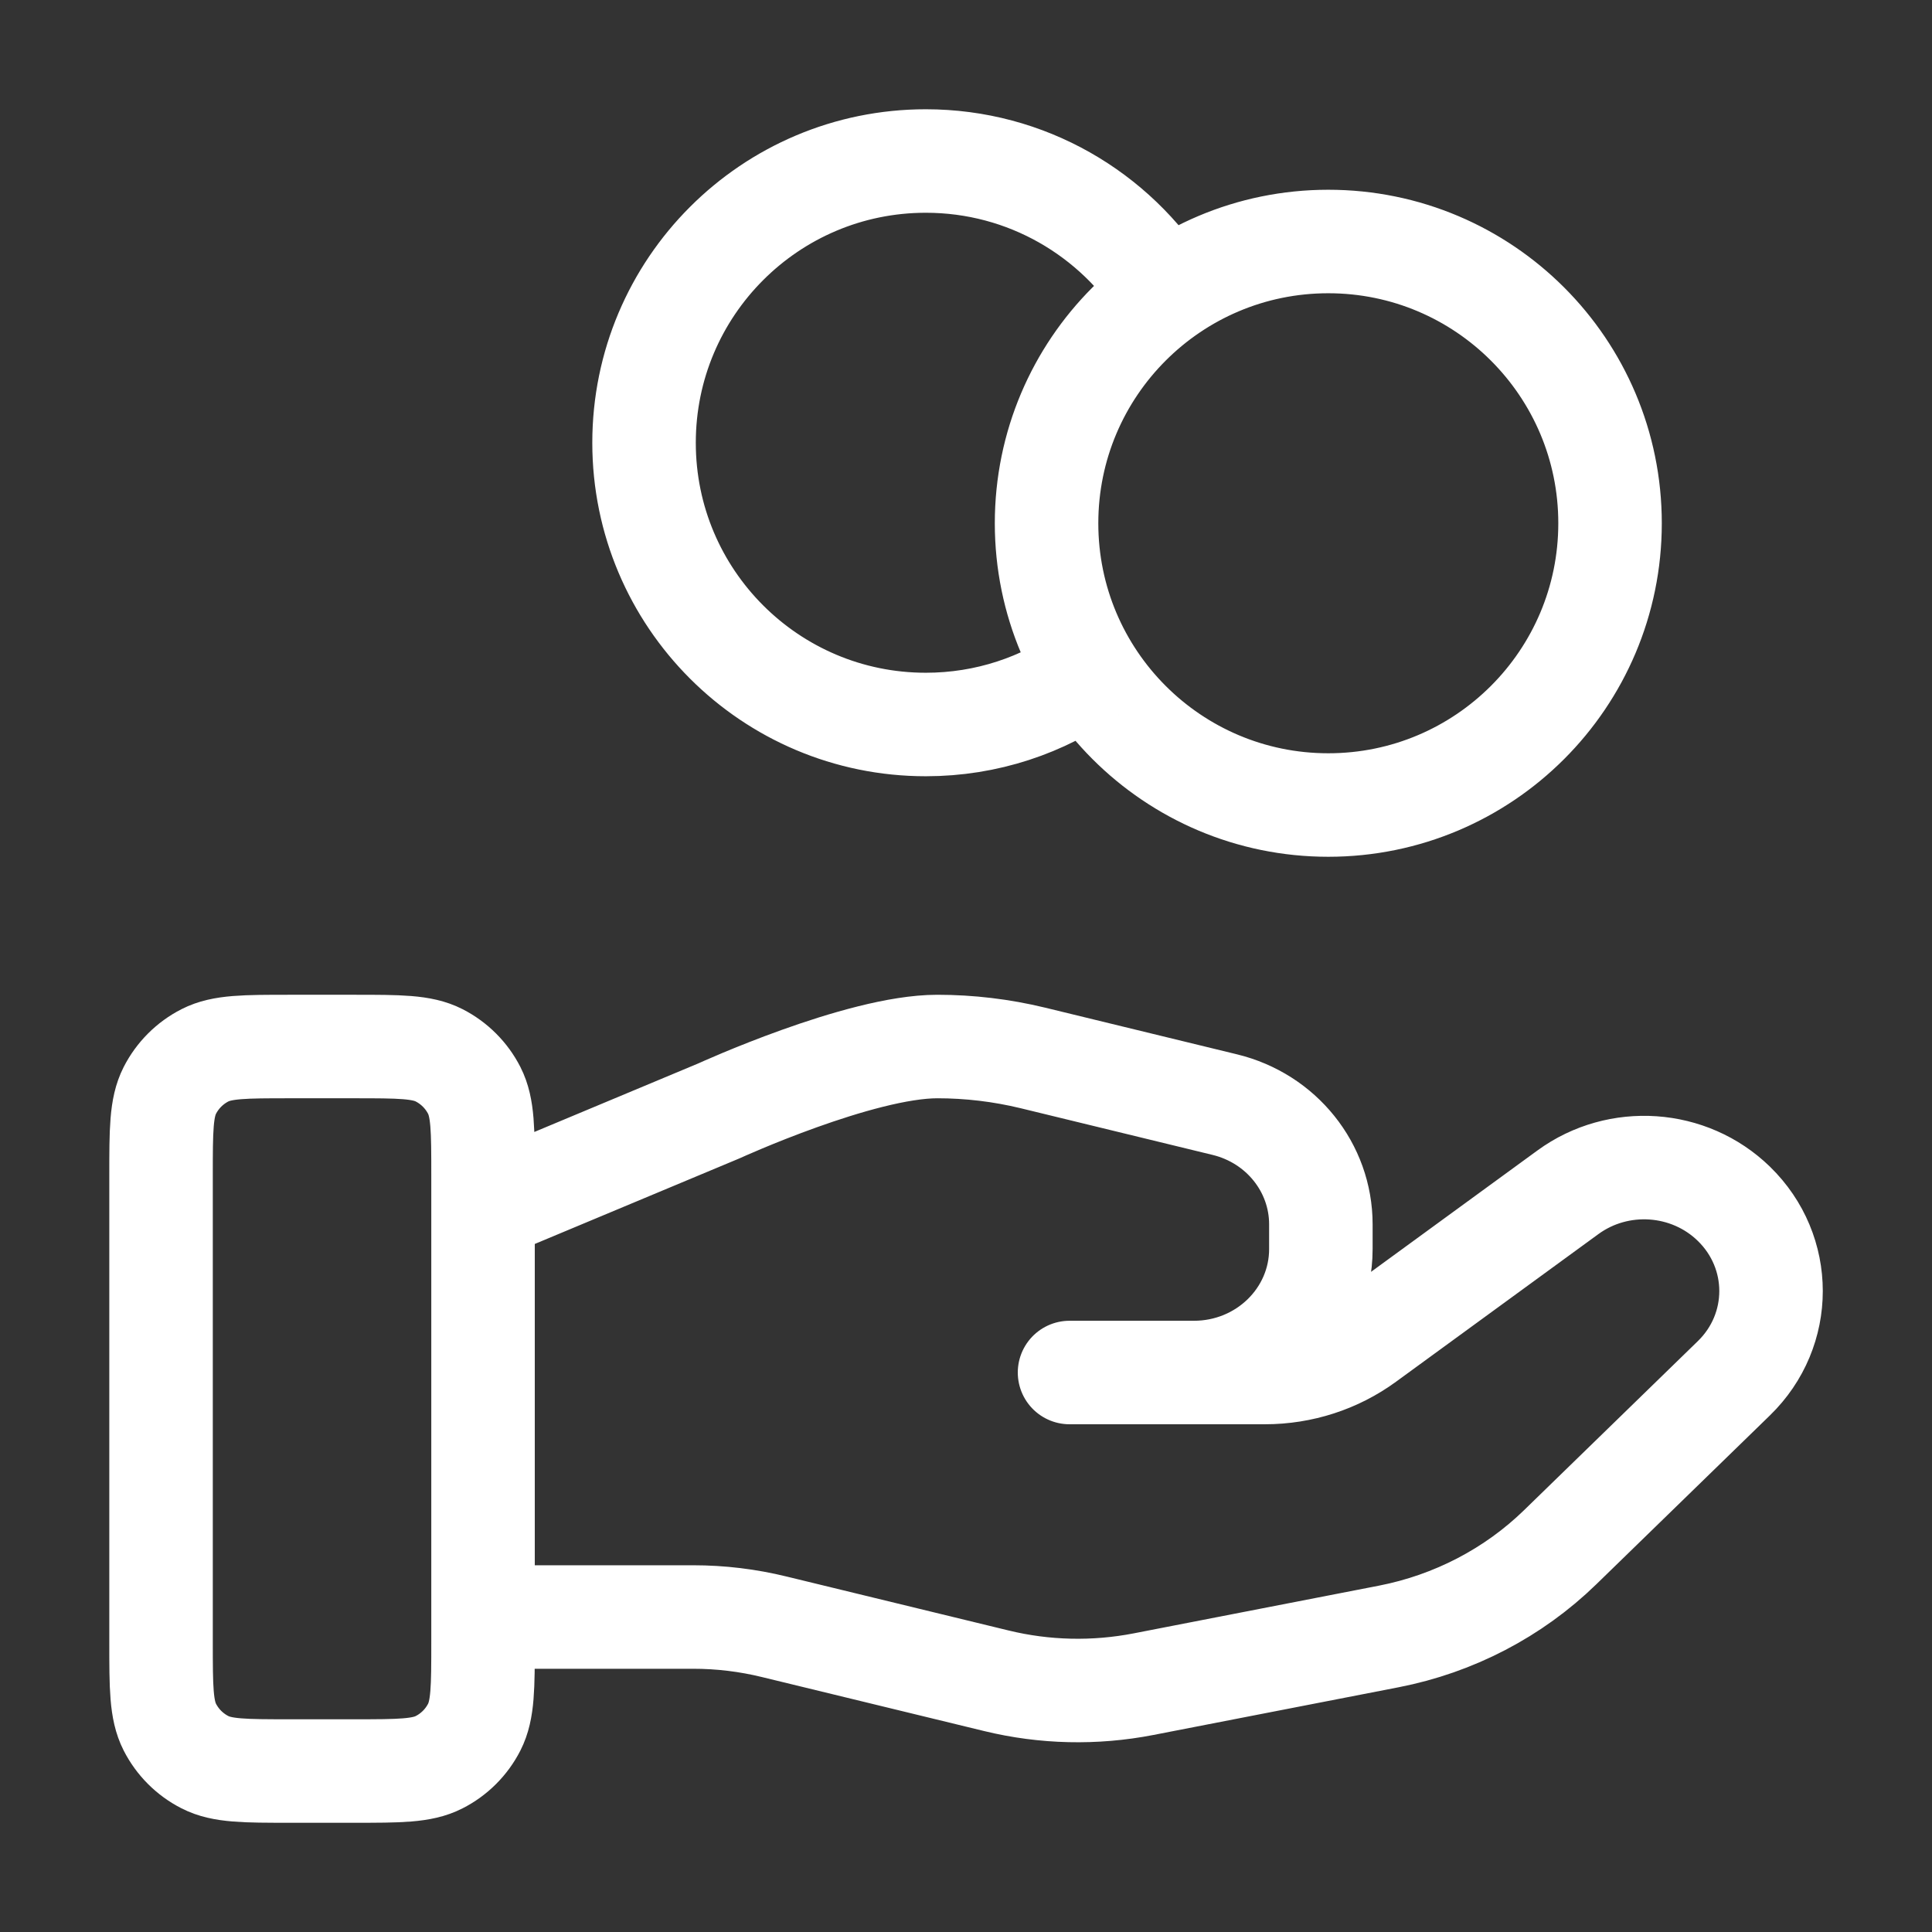 <svg width="56" height="56" viewBox="0 0 56 56" fill="none" xmlns="http://www.w3.org/2000/svg">
<rect x="0" y="0" width="56" height="56" fill="#333333" stroke="none"/>
<path d="M31.57 19.488C30.235 20.44 28.6 21 26.835 21C22.324 21 18.668 17.344 18.668 12.834C18.668 8.323 22.324 4.667 26.835 4.667C29.758 4.667 32.323 6.203 33.766 8.513M14.001 46.87H20.092C20.886 46.87 21.675 46.965 22.445 47.154L28.881 48.718C30.277 49.058 31.732 49.091 33.143 48.817L40.258 47.433C42.138 47.066 43.867 46.166 45.222 44.848L50.256 39.951C51.694 38.555 51.694 36.289 50.256 34.891C48.962 33.632 46.912 33.49 45.448 34.558L39.581 38.838C38.74 39.453 37.718 39.783 36.666 39.783H31.001L34.607 39.783C36.64 39.783 38.286 38.181 38.286 36.204V35.488C38.286 33.846 37.138 32.415 35.501 32.018L29.935 30.664C29.029 30.445 28.101 30.334 27.169 30.334C24.917 30.334 20.842 32.198 20.842 32.198L14.001 35.058M46.668 15.167C46.668 19.677 43.012 23.334 38.501 23.334C33.991 23.334 30.335 19.677 30.335 15.167C30.335 10.657 33.991 7 38.501 7C43.012 7 46.668 10.657 46.668 15.167ZM4.668 34.067L4.668 47.6C4.668 48.907 4.668 49.56 4.922 50.06C5.146 50.499 5.503 50.856 5.942 51.079C6.441 51.334 7.095 51.334 8.401 51.334H10.268C11.575 51.334 12.228 51.334 12.727 51.079C13.166 50.856 13.523 50.499 13.747 50.06C14.001 49.56 14.001 48.907 14.001 47.6V34.067C14.001 32.76 14.001 32.107 13.747 31.608C13.523 31.169 13.166 30.812 12.727 30.588C12.228 30.334 11.575 30.334 10.268 30.334L8.401 30.334C7.095 30.334 6.441 30.334 5.942 30.588C5.503 30.812 5.146 31.169 4.922 31.608C4.668 32.107 4.668 32.76 4.668 34.067Z" stroke="white" stroke-width="3" stroke-linecap="round" stroke-linejoin="round"/>
</svg>
